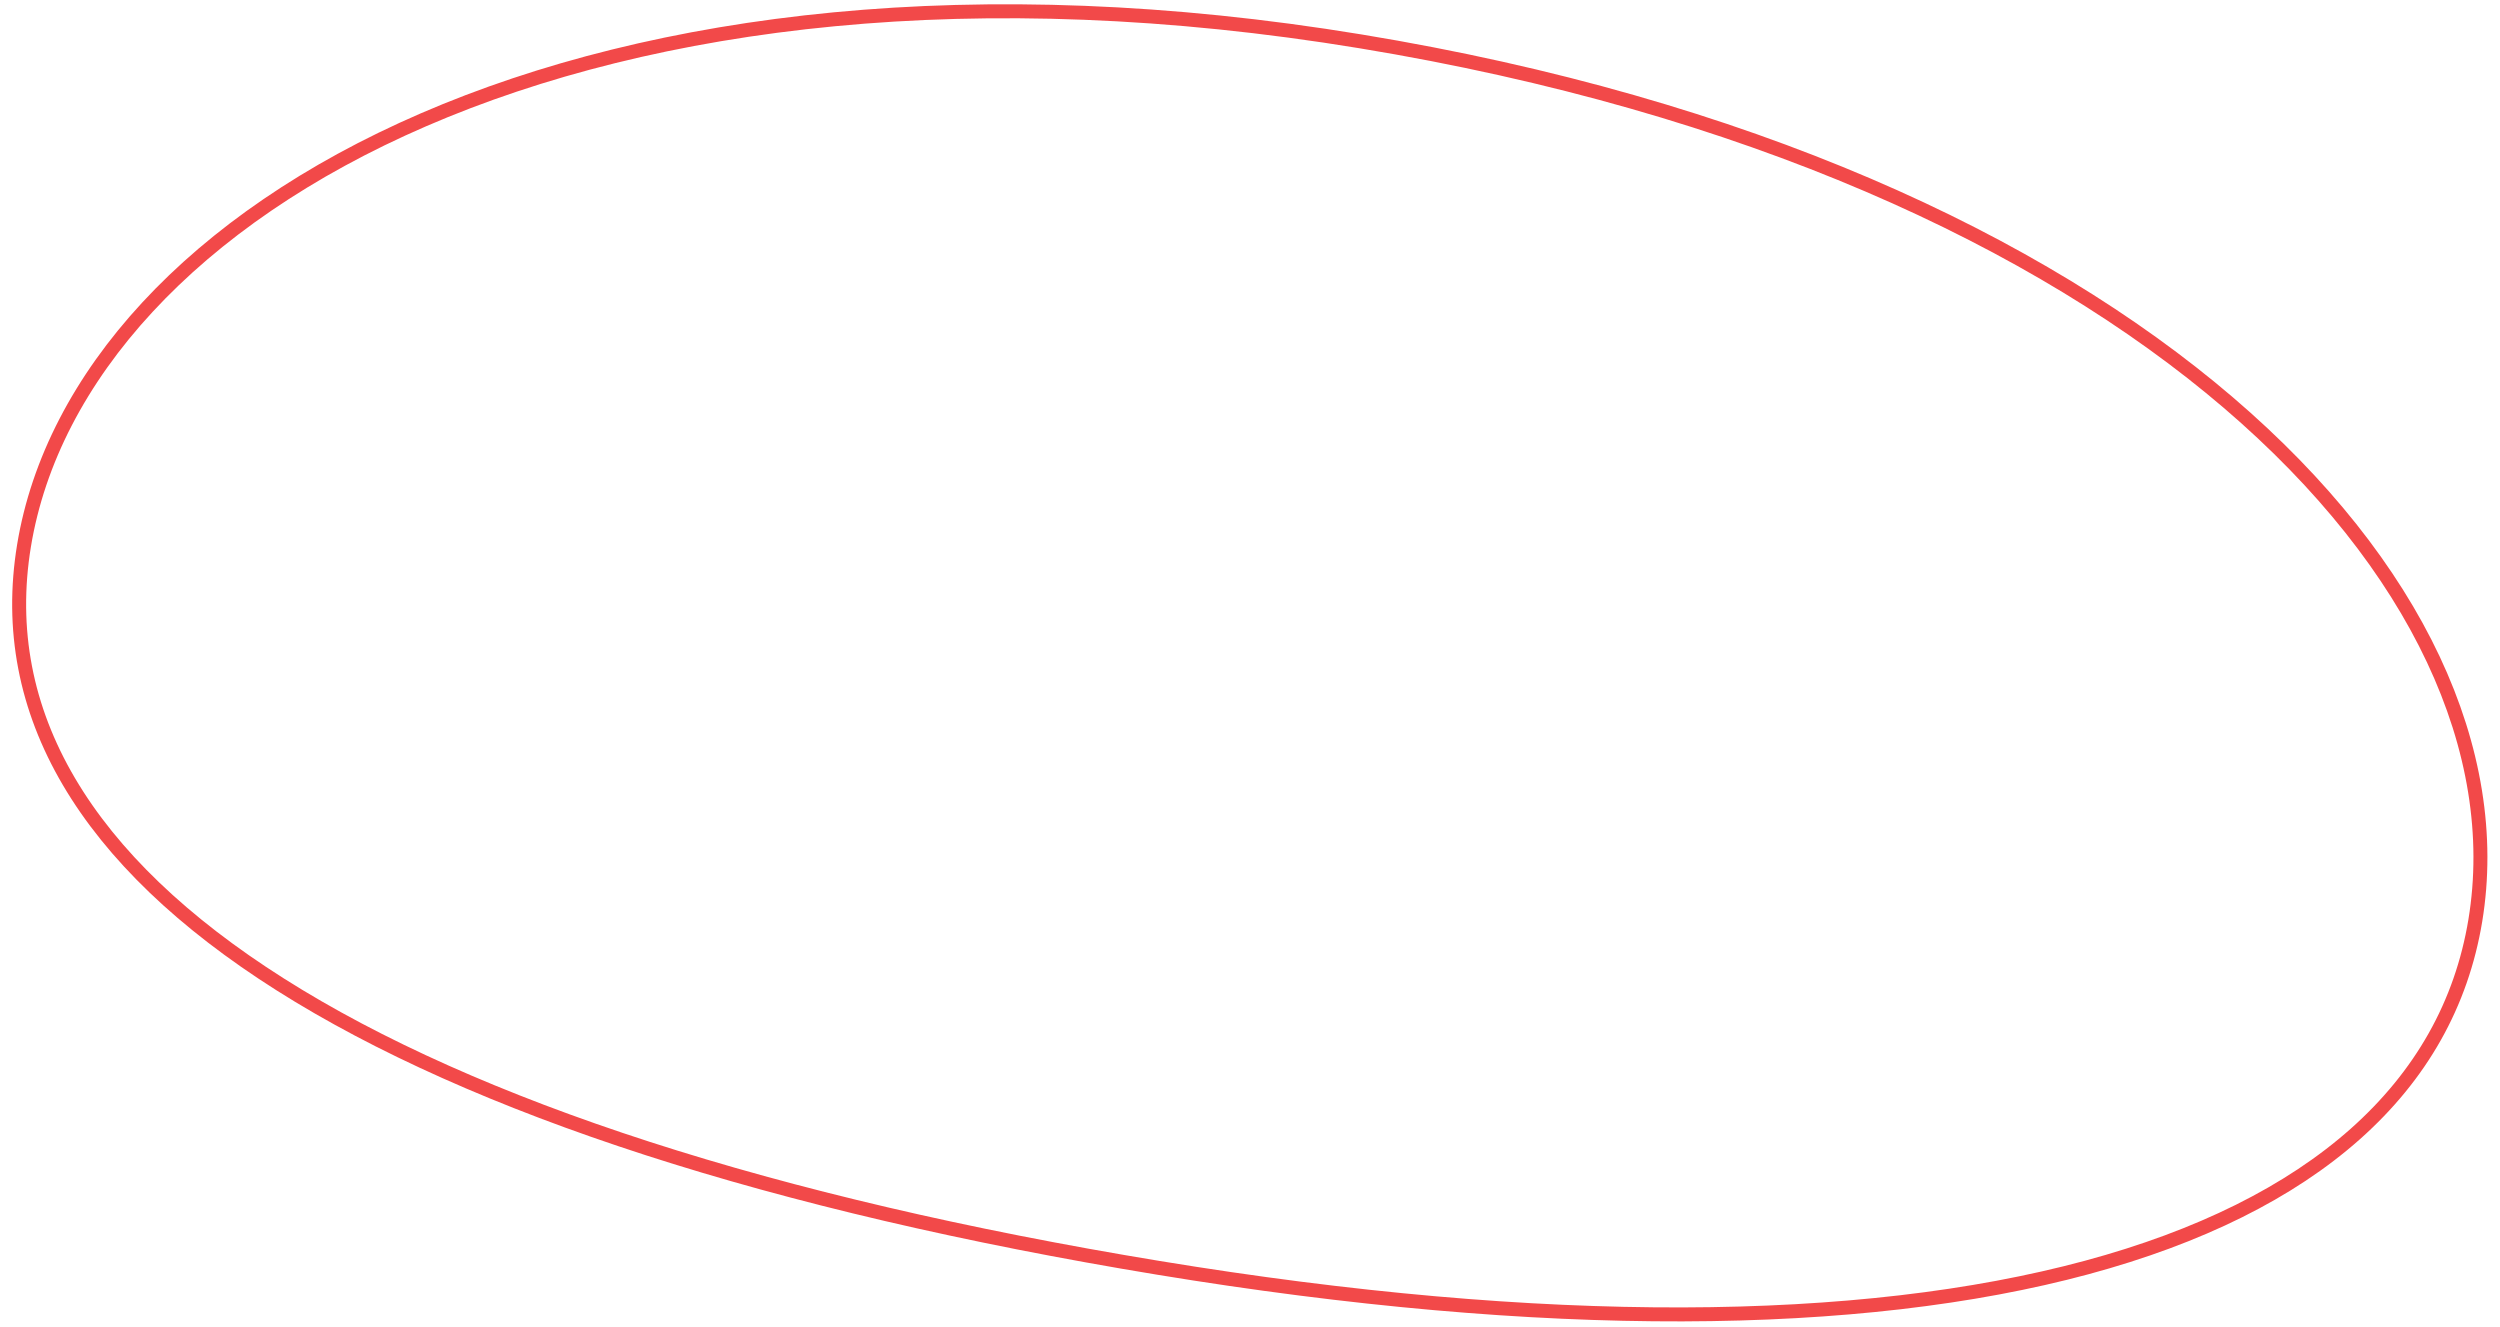 <?xml version="1.0" encoding="UTF-8"?> <svg xmlns="http://www.w3.org/2000/svg" width="179" height="95" viewBox="0 0 179 95" fill="none"><g clip-path="url(#clip0_1030_60)"><path d="M177.234 65.899C175.26 77.889 165.595 86.385 149.401 90.755C133.205 95.125 110.582 95.327 82.96 90.78C55.332 86.231 33.986 79.302 20.065 70.485C6.15 61.672 -0.252 51.044 1.721 39.061C3.703 27.026 13.778 15.733 30.334 8.572C46.879 1.416 69.838 -1.579 97.419 2.962C125.007 7.504 145.982 17.221 159.545 28.823C173.116 40.432 179.214 53.872 177.234 65.899Z" stroke="#F24949"></path></g><defs><clipPath id="clip0_1030_60"><rect width="179" height="95" fill="white"></rect></clipPath></defs></svg> 